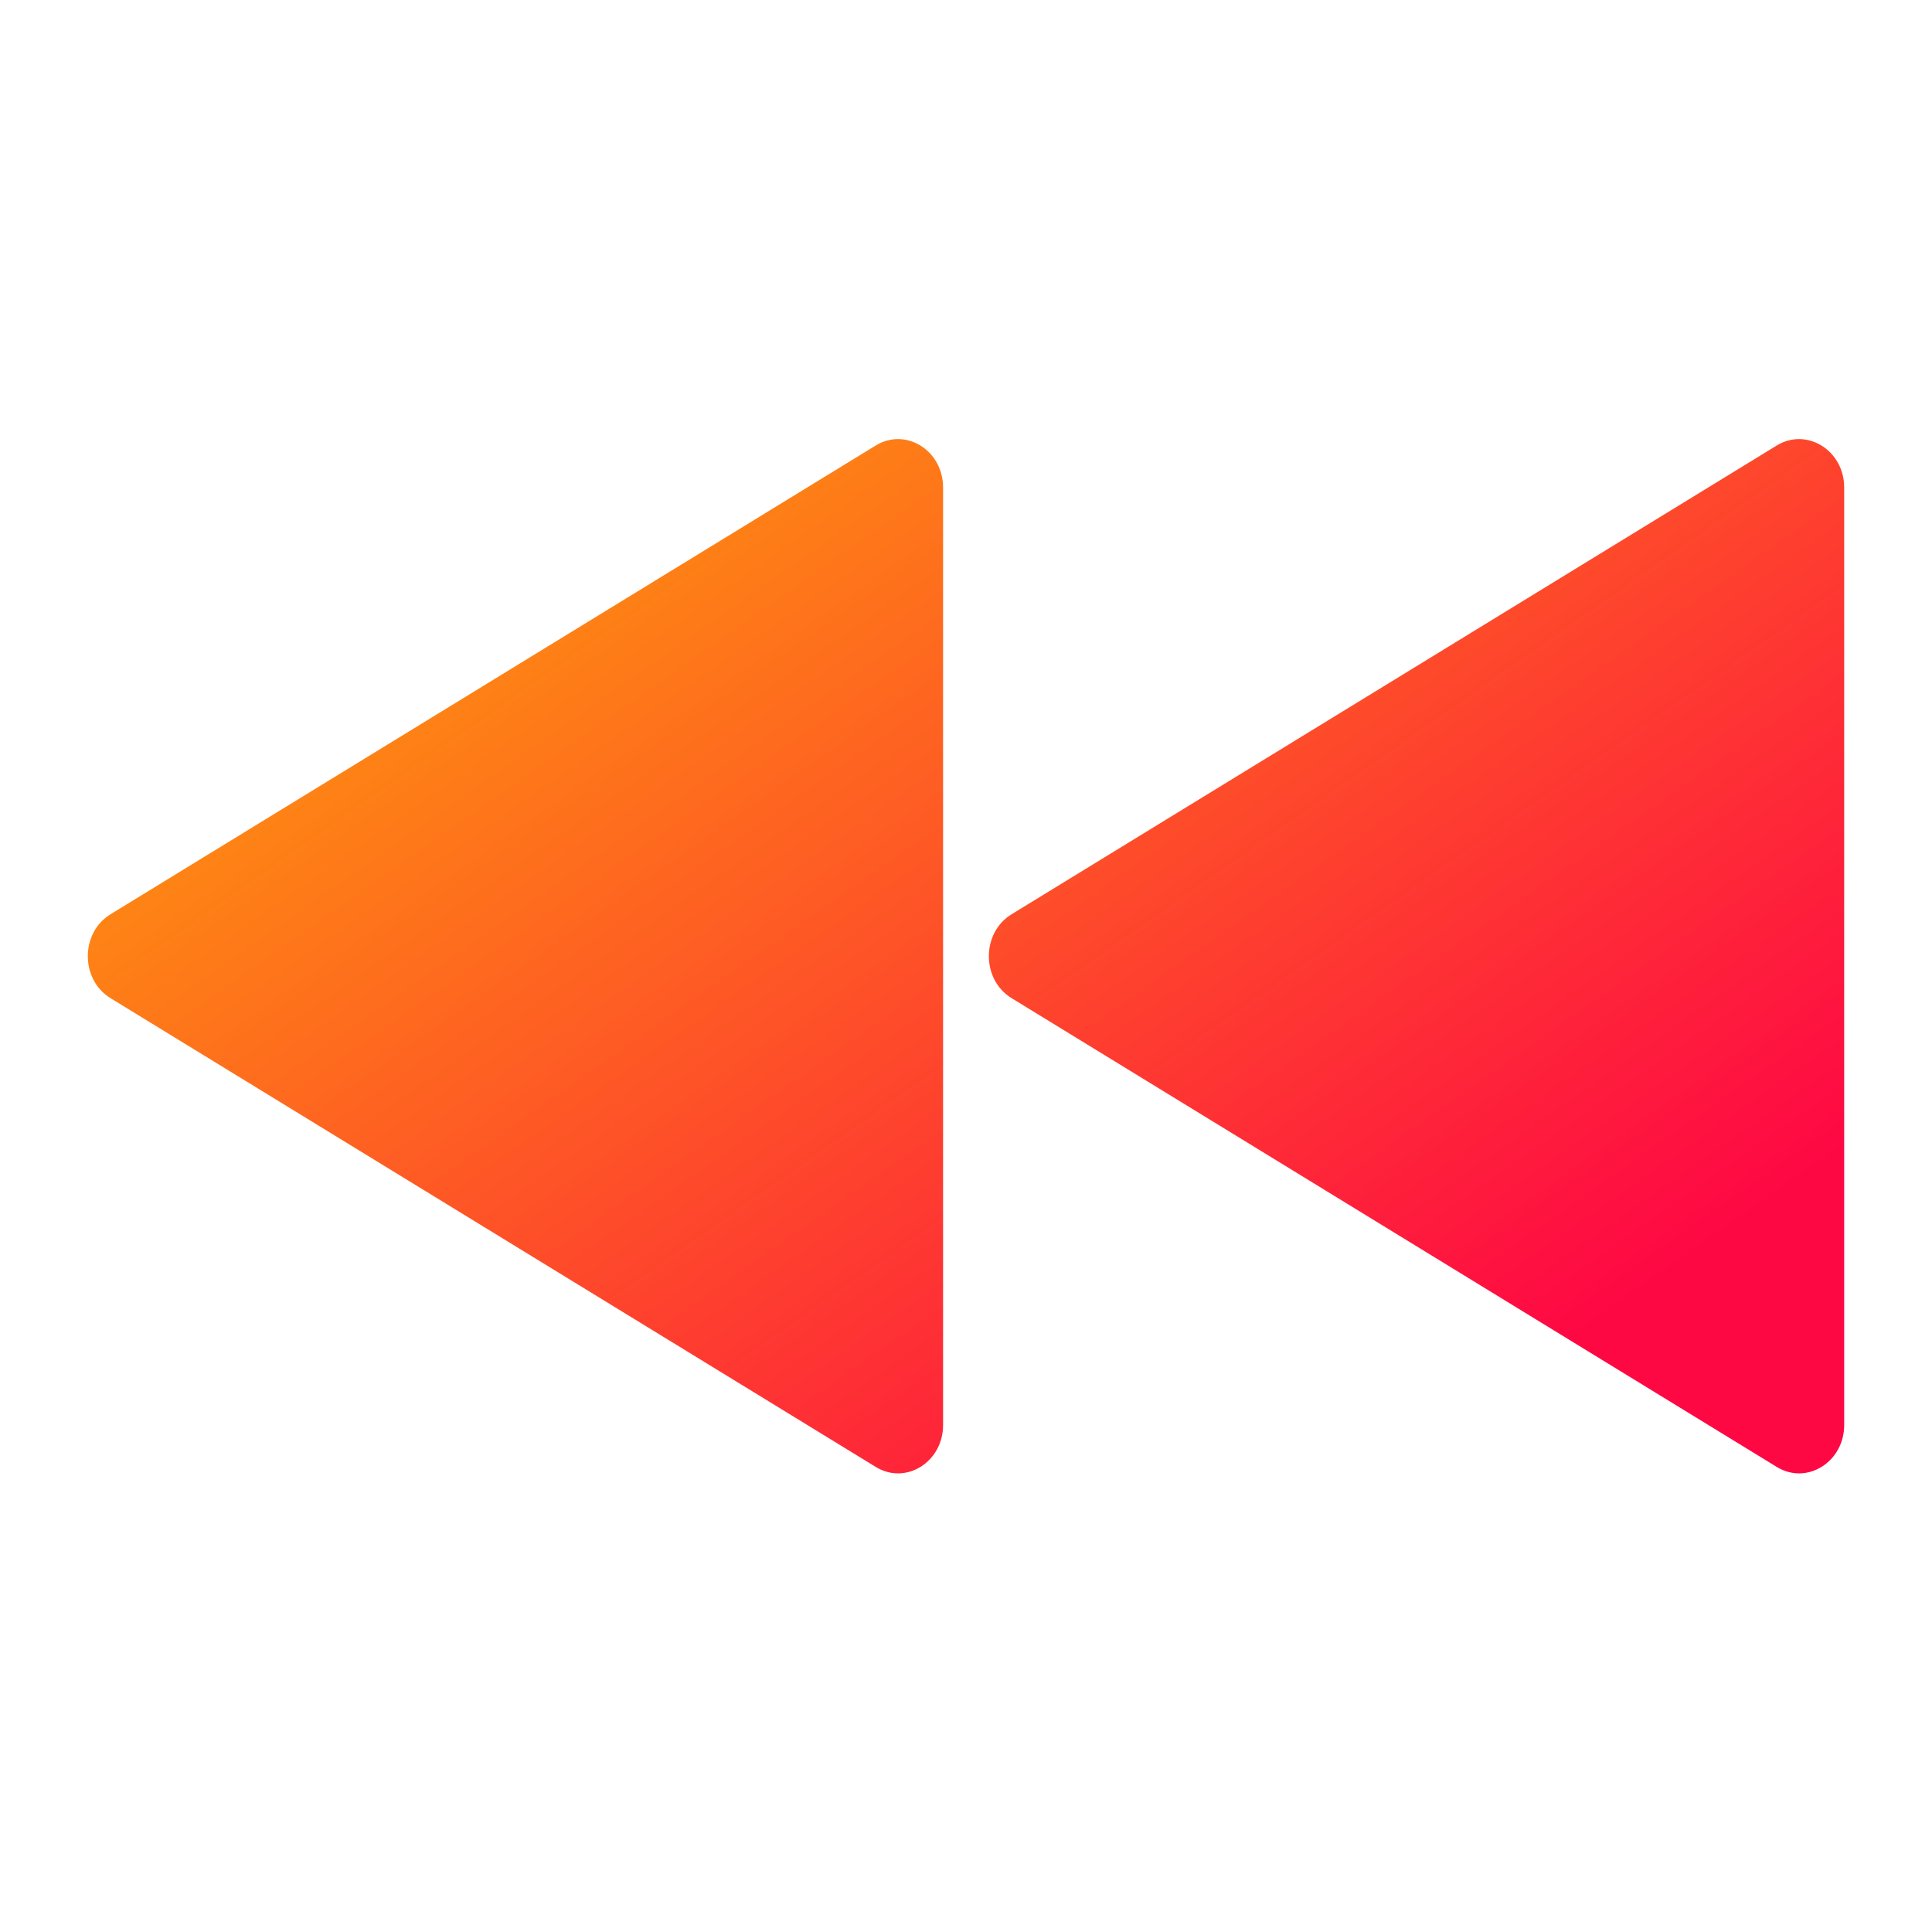 <svg width="22" height="22" viewBox="0 0 22 22" fill="none" xmlns="http://www.w3.org/2000/svg">
<path d="M9.972 5.073C10.314 4.864 10.739 5.129 10.739 5.551V16.227C10.739 16.649 10.314 16.914 9.972 16.704L1.258 11.366C0.914 11.155 0.914 10.622 1.258 10.411L9.972 5.073ZM20.232 5.073C20.574 4.864 21 5.129 21 5.551V16.227C21 16.649 20.574 16.914 20.232 16.704L11.519 11.366C11.174 11.155 11.174 10.622 11.519 10.411L20.232 5.073Z" fill="url(#paint0_linear_451_2654)"/>
<defs>
<linearGradient id="paint0_linear_451_2654" x1="17.281" y1="15.69" x2="6.519" y2="0.363" gradientUnits="userSpaceOnUse">
<stop stop-color="#FE0844"/>
<stop offset="1" stop-color="#FEB302"/>
</linearGradient>
</defs>
</svg>
